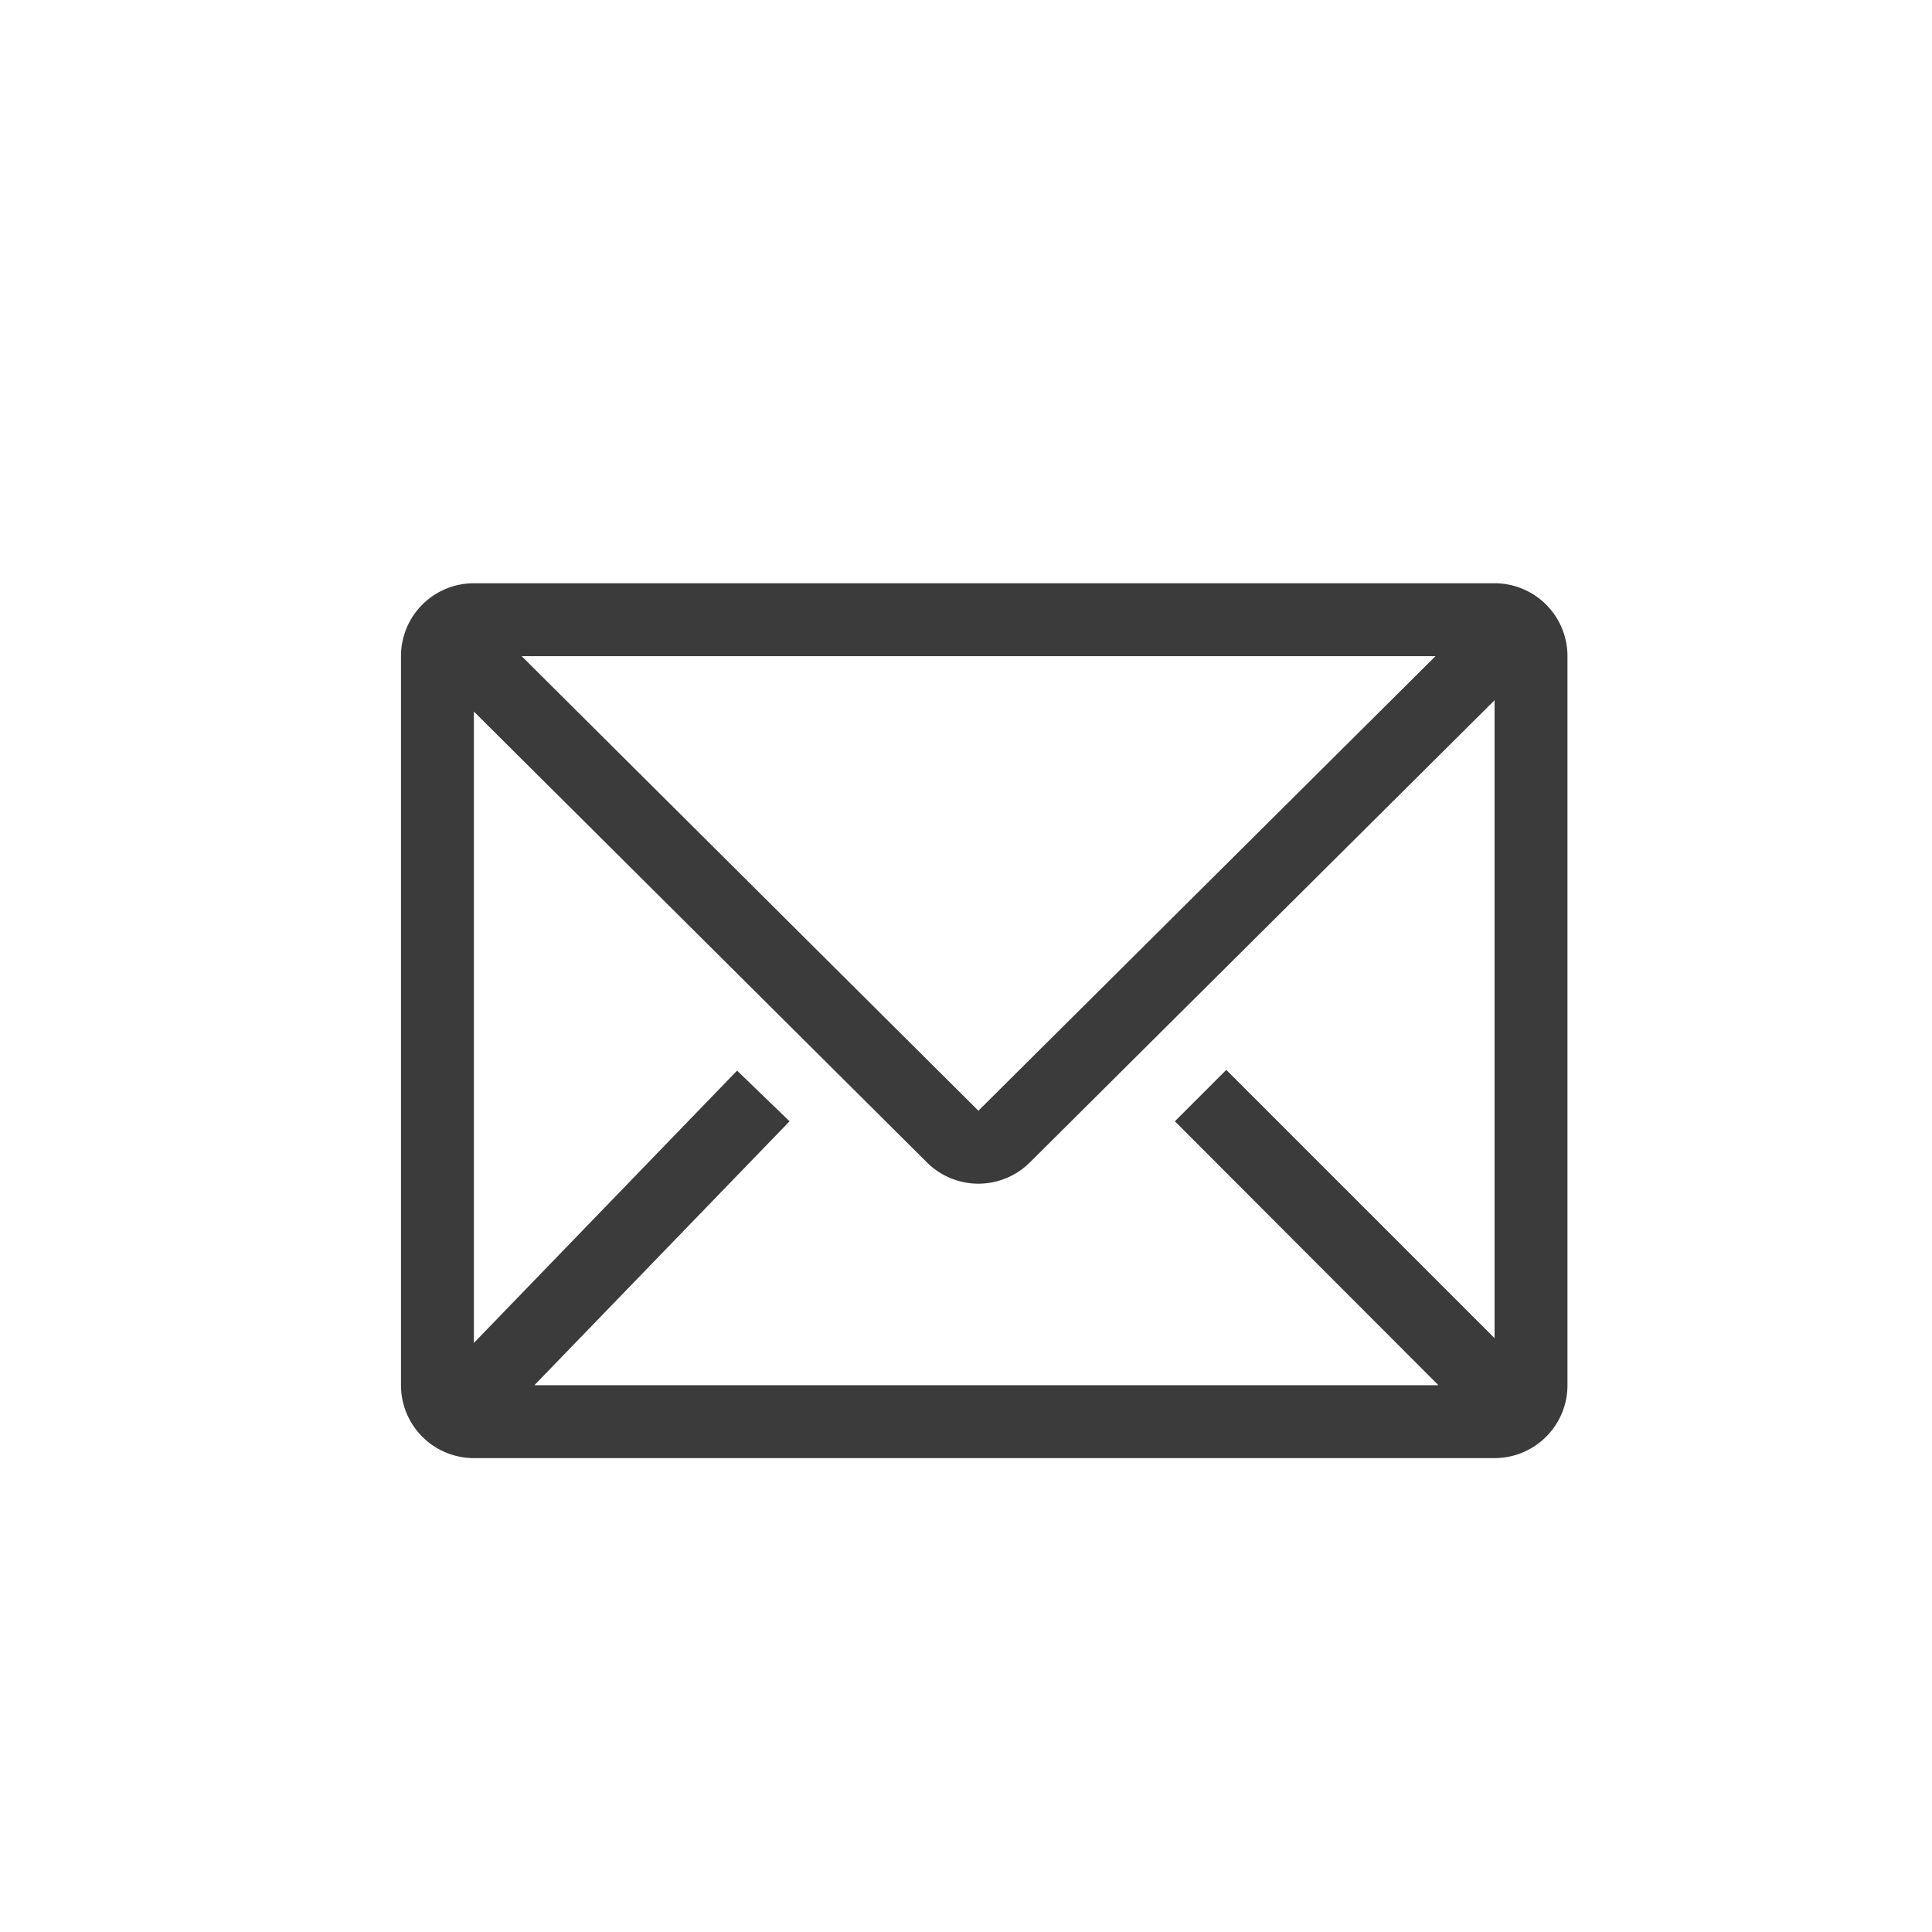 <svg xmlns="http://www.w3.org/2000/svg" width="53" height="53" viewBox="0 0 53 53">
  <g id="Gruppe_20" data-name="Gruppe 20" transform="translate(-1317 -54)">
    <rect id="Rechteck_497" data-name="Rechteck 497" width="53" height="53" transform="translate(1317 54)" fill="#fff"/>
    <path id="envelope-line" d="M32,6H4A2,2,0,0,0,2,8V28a2,2,0,0,0,2,2H32a2,2,0,0,0,2-2V8A2,2,0,0,0,32,6ZM30.46,28H5.66l7-7.24-1.44-1.39L4,26.84V9.52L16.43,21.89a2,2,0,0,0,2.82,0L32,9.21v17.5l-7.36-7.36-1.41,1.41ZM5.31,8H30.38L17.84,20.47Z" transform="translate(1326 64)" fill="#3b3b3b"/>
  </g>
</svg>

